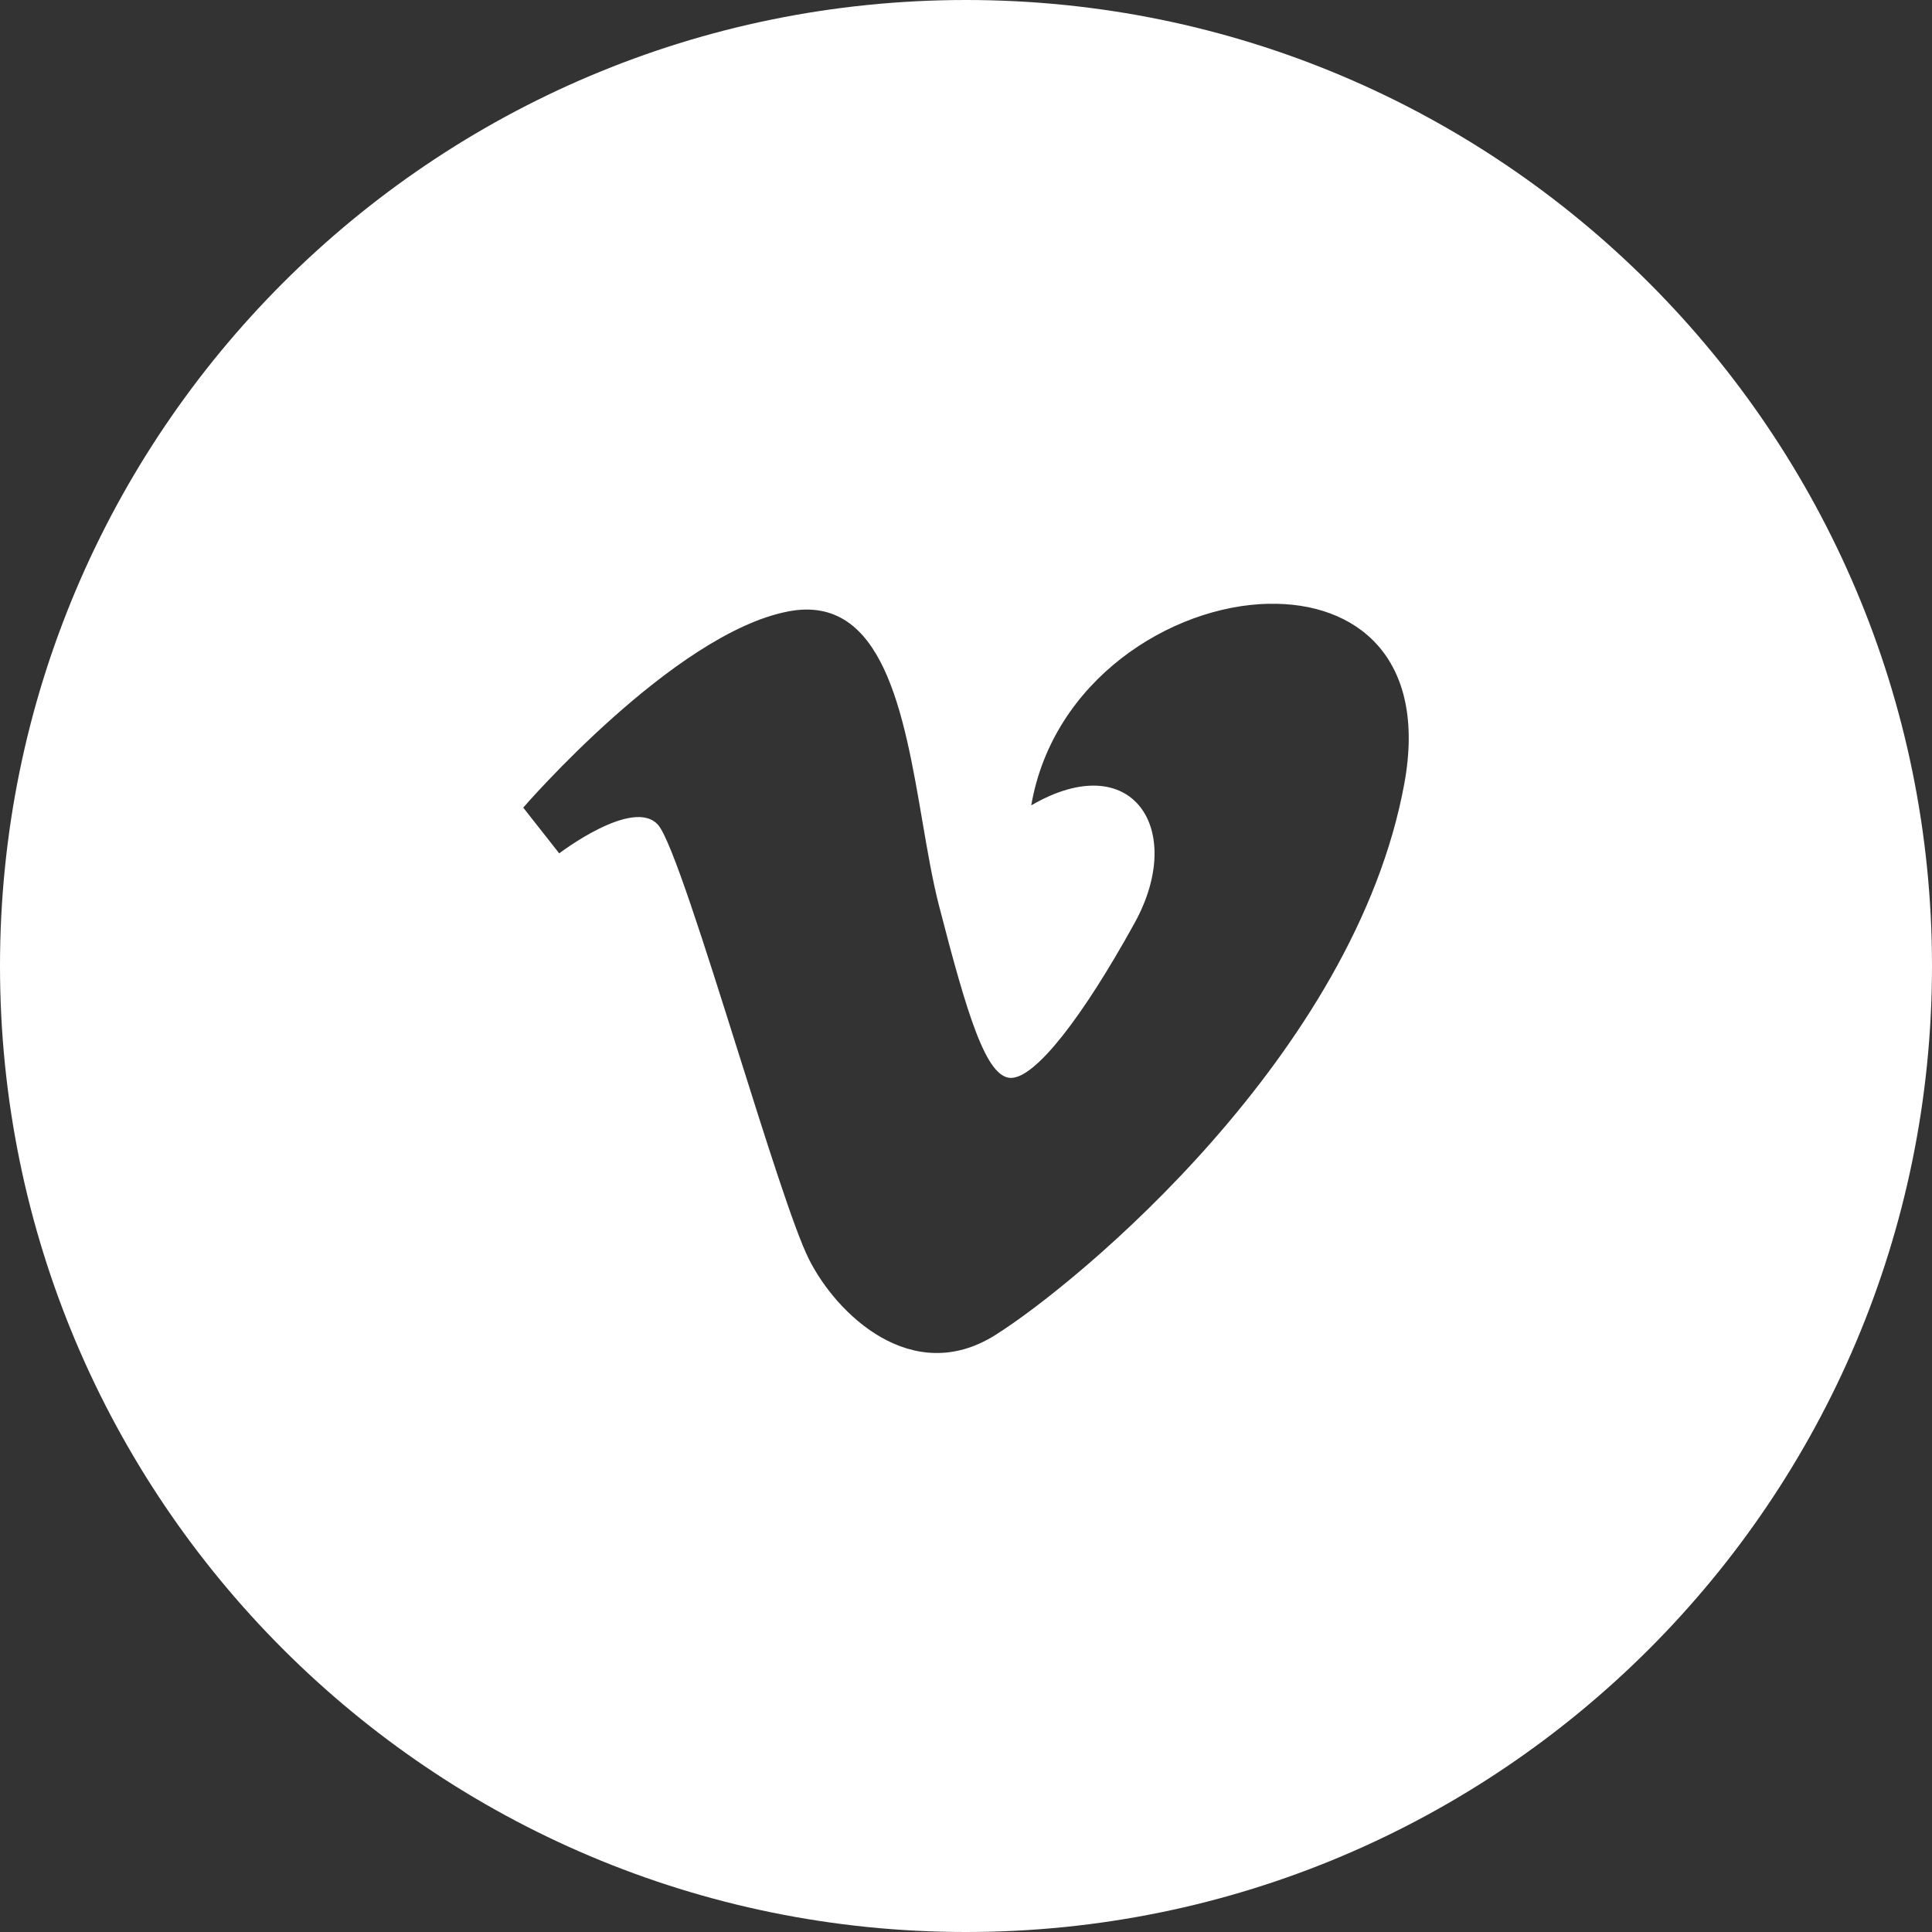 <svg width="40" height="40" viewBox="0 0 40 40" fill="none" xmlns="http://www.w3.org/2000/svg">
<rect x="0" y="0" width="40" height="40" fill="#333333" stroke="none"/>
<path fill-rule="evenodd" clip-rule="evenodd" d="M40 20C40 8.954 31.046 0 20 0C8.954 0 0 8.954 0 20C0 31.046 8.954 40 20 40C31.046 40 40 31.046 40 20ZM21.351 16.674C21.796 14.085 24.236 12.54 26.273 12.5V12.501C28.071 12.465 29.555 13.601 29.075 16.223C28.051 21.819 22.327 26.558 20.606 27.641C18.884 28.724 17.312 27.207 16.743 26.06C16.442 25.457 15.864 23.625 15.279 21.767C14.596 19.599 13.902 17.396 13.626 17.08C13.114 16.494 11.578 17.668 11.578 17.668L10.833 16.721C10.833 16.721 13.951 13.109 16.324 12.658C18.289 12.283 18.717 14.78 19.098 17.008C19.205 17.633 19.308 18.236 19.441 18.75C20.026 21.019 20.419 22.317 20.931 22.317C21.442 22.317 22.42 21.05 23.49 19.111C24.562 17.17 23.444 15.455 21.351 16.674Z" fill="white"/>
</svg>

